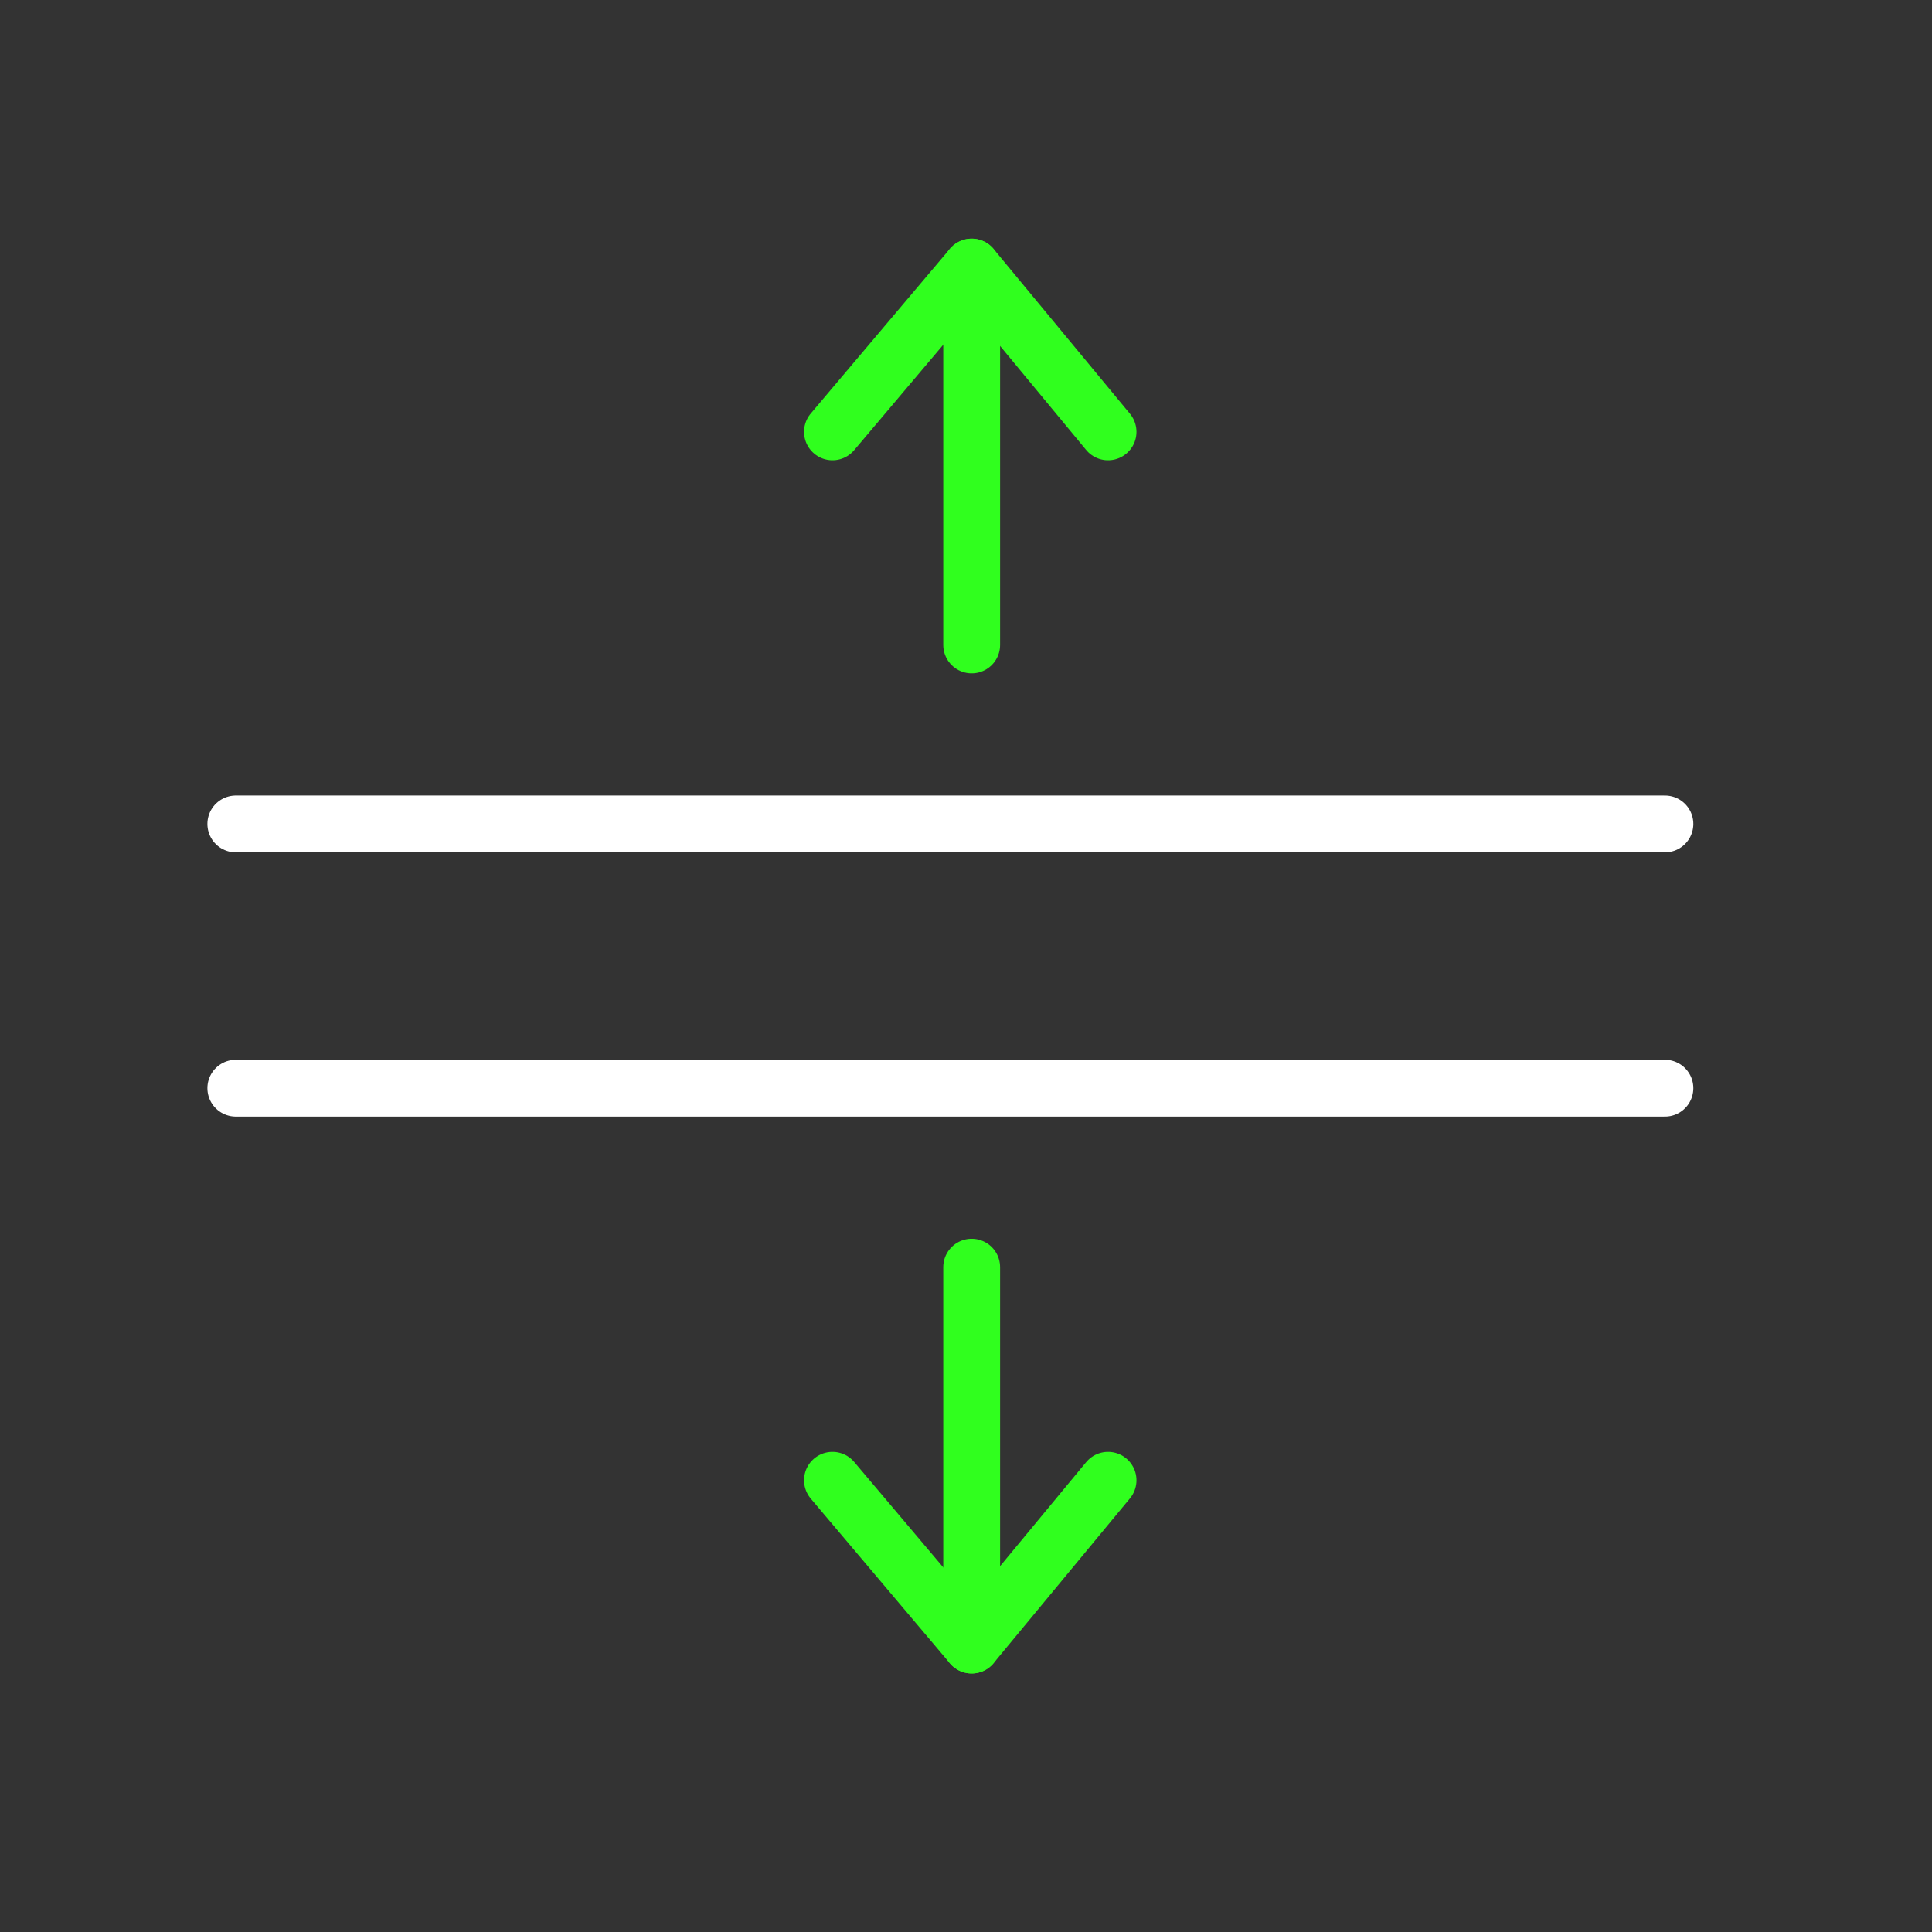 <?xml version="1.0" encoding="UTF-8"?>
<!-- Generator: Adobe Illustrator 27.8.1, SVG Export Plug-In . SVG Version: 6.00 Build 0)  -->
<svg xmlns="http://www.w3.org/2000/svg" xmlns:xlink="http://www.w3.org/1999/xlink" version="1.1" id="Layer_1" x="0px" y="0px" viewBox="0 0 68 68" style="enable-background:new 0 0 68 68;" xml:space="preserve">
<rect x="0" y="0" width="68" height="68" fill="#333333" stroke="none"/>
<style type="text/css">
	.st0{fill:none;}
	.st1{fill:none;stroke:#30FF1E;stroke-width:2;stroke-linecap:round;stroke-linejoin:round;stroke-miterlimit:10;}
	.st2{fill:none;stroke:#FFFFFF;stroke-width:2;stroke-linecap:round;stroke-linejoin:round;stroke-miterlimit:10;}
</style>
<path class="st0" d="M68.2,62.3c0,3.1-2.5,5.6-5.6,5.6H5.6c-3.1,0-5.6-2.5-5.6-5.6V5.6C0,2.5,2.5,0,5.6,0h56.9  c3.1,0,5.6,2.5,5.6,5.6V62.3z"></path>
<polyline class="st1" points="29.3,15.2 34.2,9.4 39,15.2 "></polyline>
<line class="st1" x1="34.2" y1="9.4" x2="34.2" y2="22.7"></line>
<polyline class="st1" points="39,52.1 34.2,57.9 29.3,52.1 "></polyline>
<line class="st1" x1="34.2" y1="57.9" x2="34.2" y2="44.6"></line>
<line class="st2" x1="8.3" y1="29" x2="58.6" y2="29"></line>
<line class="st2" x1="8.3" y1="38.3" x2="58.6" y2="38.3"></line>
</svg>
